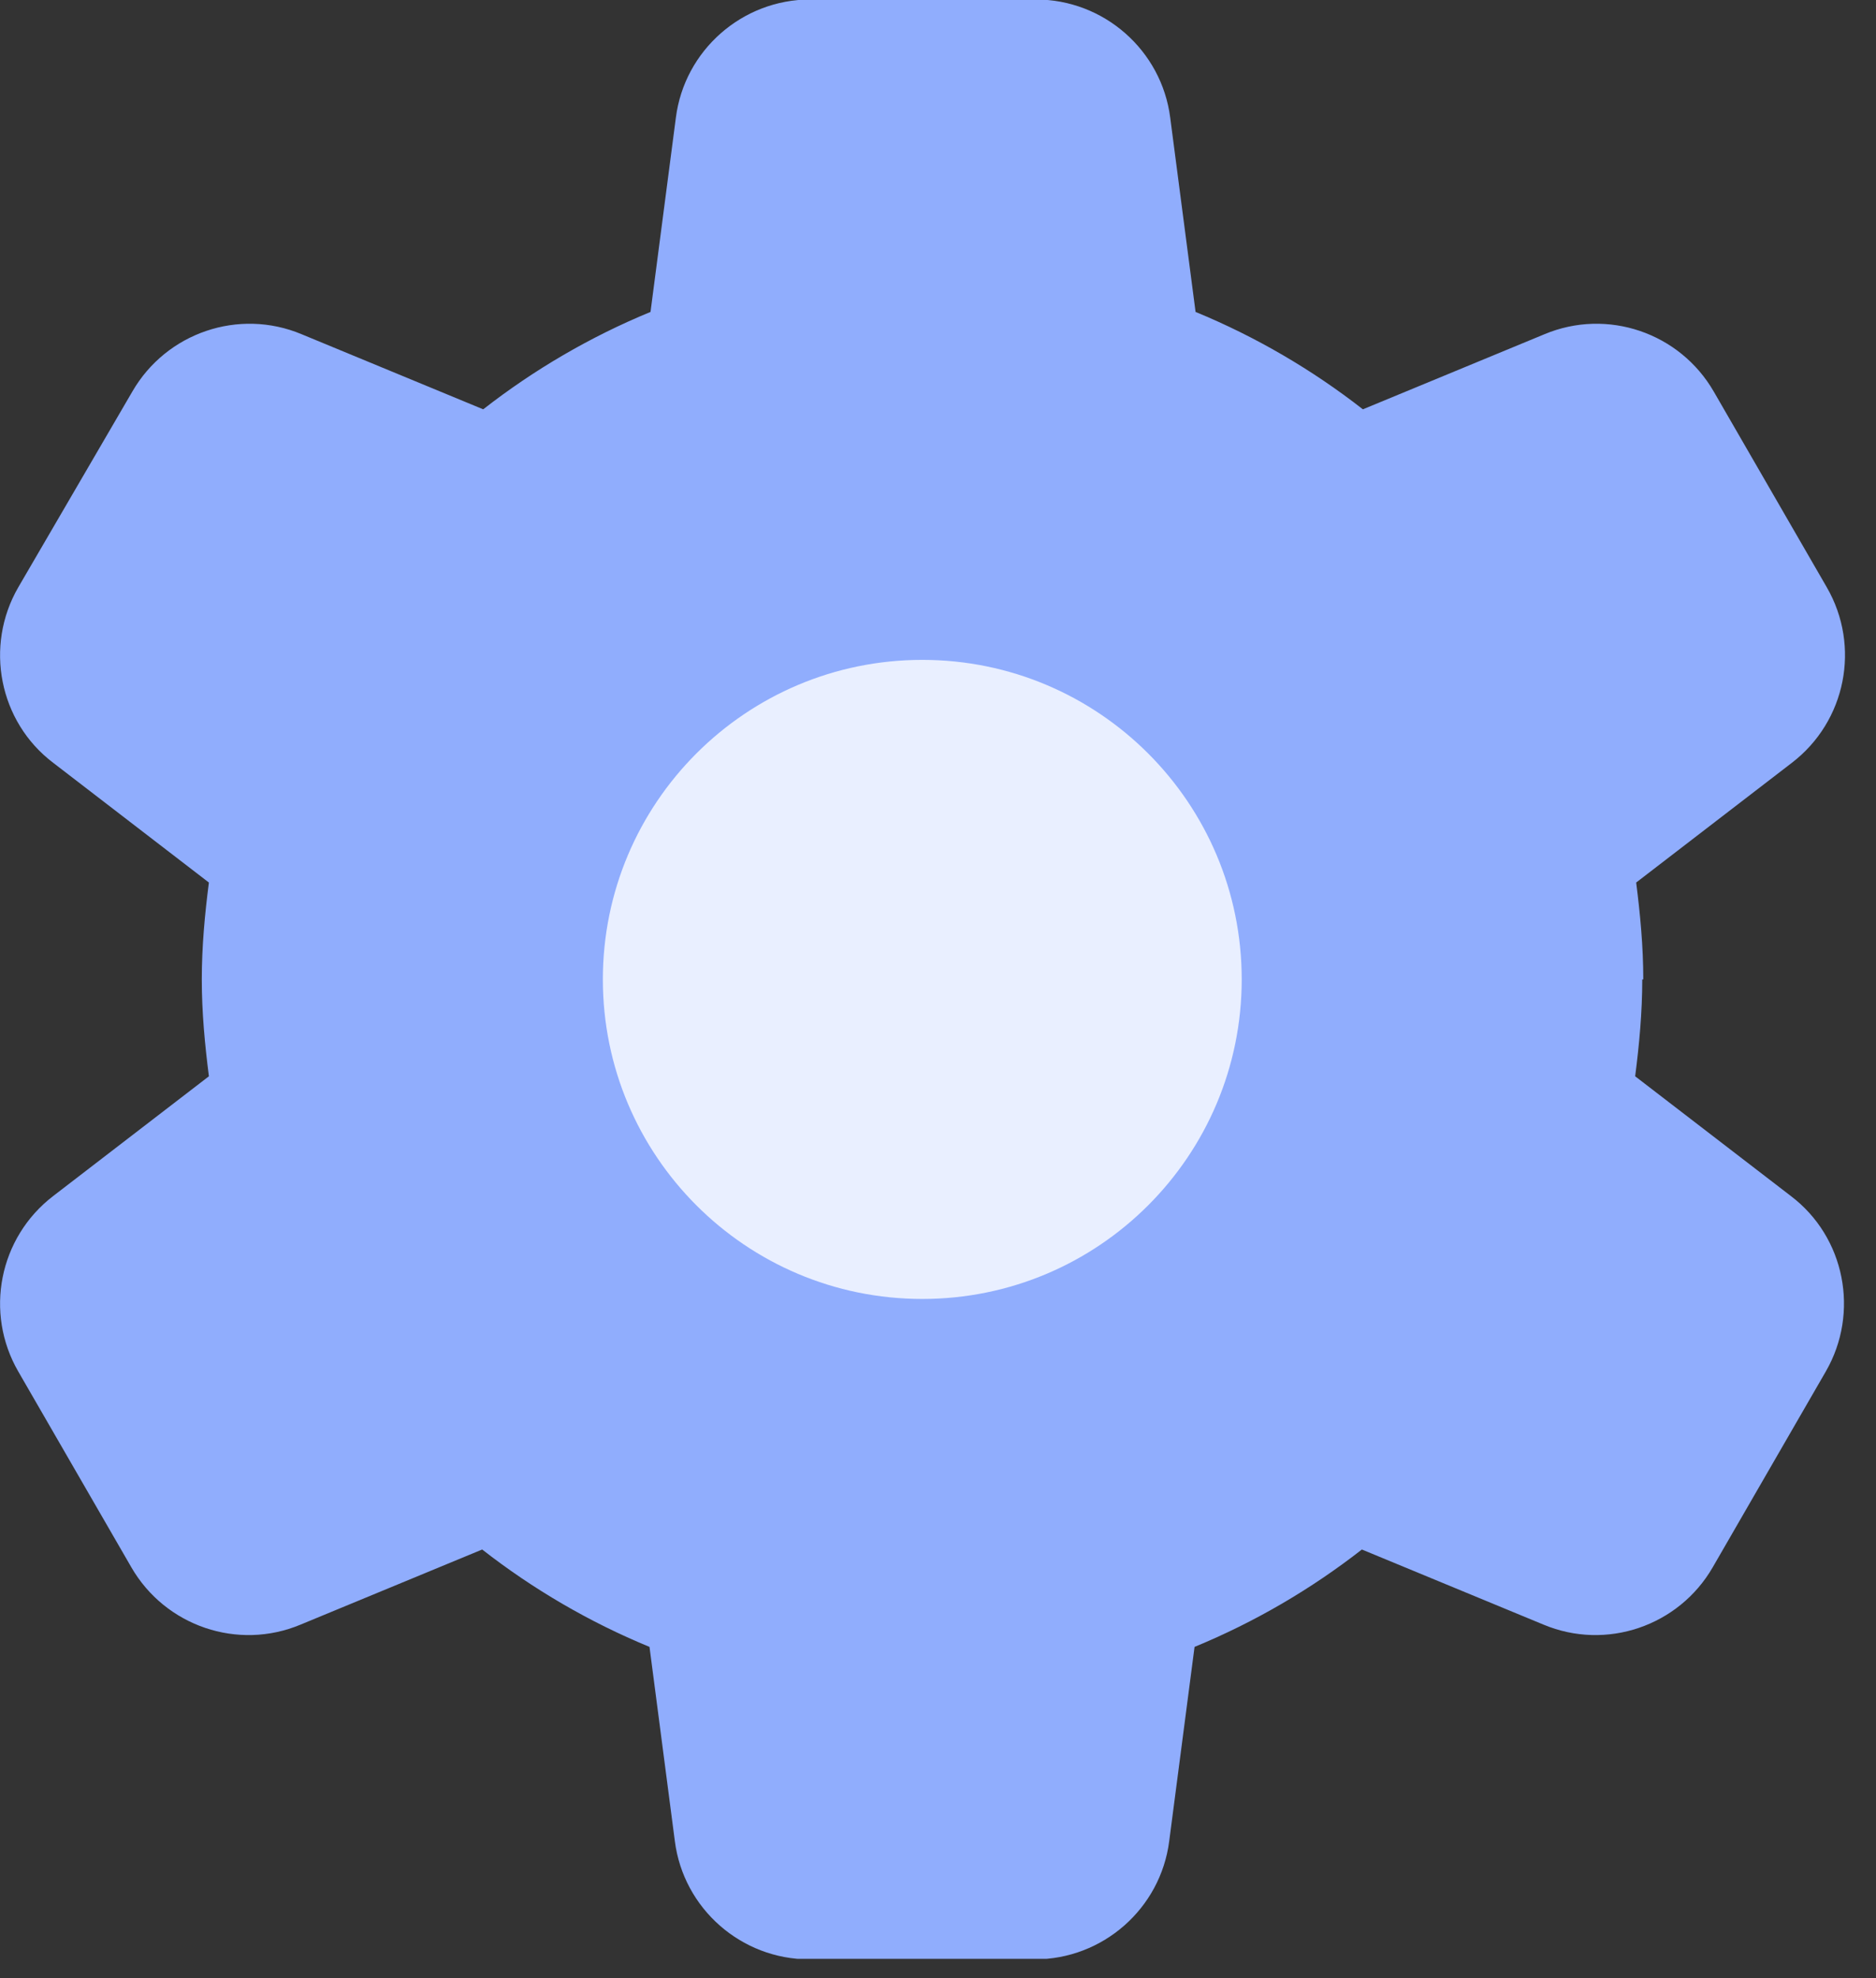 <svg width="37" height="39" viewBox="0 0 37 39" fill="none" xmlns="http://www.w3.org/2000/svg">
<rect x="0" y="0" width="37" height="39" fill="#333333" stroke="none"/>
<g clip-path="url(#clip0_591_17281)">
<path d="M32.41 19.31C32.41 18.66 32.35 18.03 32.27 17.4L35.34 15.04C36.41 14.22 36.7 12.74 36.03 11.58L33.8 7.72C33.13 6.56 31.7 6.07 30.46 6.59L26.88 8.07C25.88 7.29 24.77 6.64 23.58 6.15L23.08 2.32C22.91 0.99 21.77 -0.01 20.43 -0.01H15.98C14.64 -0.01 13.5 0.99 13.33 2.32L12.83 6.15C11.64 6.64 10.53 7.29 9.53 8.07L5.95 6.59C4.71 6.07 3.28 6.56 2.61 7.72L0.36 11.58C-0.31 12.74 -0.02 14.23 1.05 15.04L4.12 17.4C4.04 18.02 3.98 18.66 3.98 19.31C3.98 19.96 4.04 20.59 4.12 21.22L1.05 23.58C-0.02 24.4 -0.31 25.88 0.36 27.04L2.59 30.9C3.26 32.06 4.69 32.55 5.93 32.03L9.51 30.55C10.51 31.33 11.62 31.98 12.81 32.47L13.31 36.3C13.48 37.63 14.62 38.63 15.96 38.63H20.41C21.75 38.63 22.89 37.63 23.06 36.3L23.56 32.47C24.75 31.98 25.86 31.33 26.86 30.55L30.44 32.03C31.68 32.55 33.11 32.06 33.78 30.9L36.01 27.04C36.68 25.88 36.39 24.39 35.32 23.58L32.25 21.22C32.33 20.6 32.39 19.96 32.39 19.31H32.41Z" fill="#90ADFD"/>
<path d="M18.19 25.61C21.669 25.61 24.49 22.789 24.49 19.31C24.49 15.83 21.669 13.01 18.19 13.01C14.71 13.01 11.89 15.83 11.89 19.31C11.89 22.789 14.71 25.61 18.19 25.61Z" fill="#E9EFFF"/>
</g>
<defs>
<clipPath id="clip0_591_17281">
<rect width="36.39" height="38.62" fill="white"/>
</clipPath>
</defs>
</svg>
